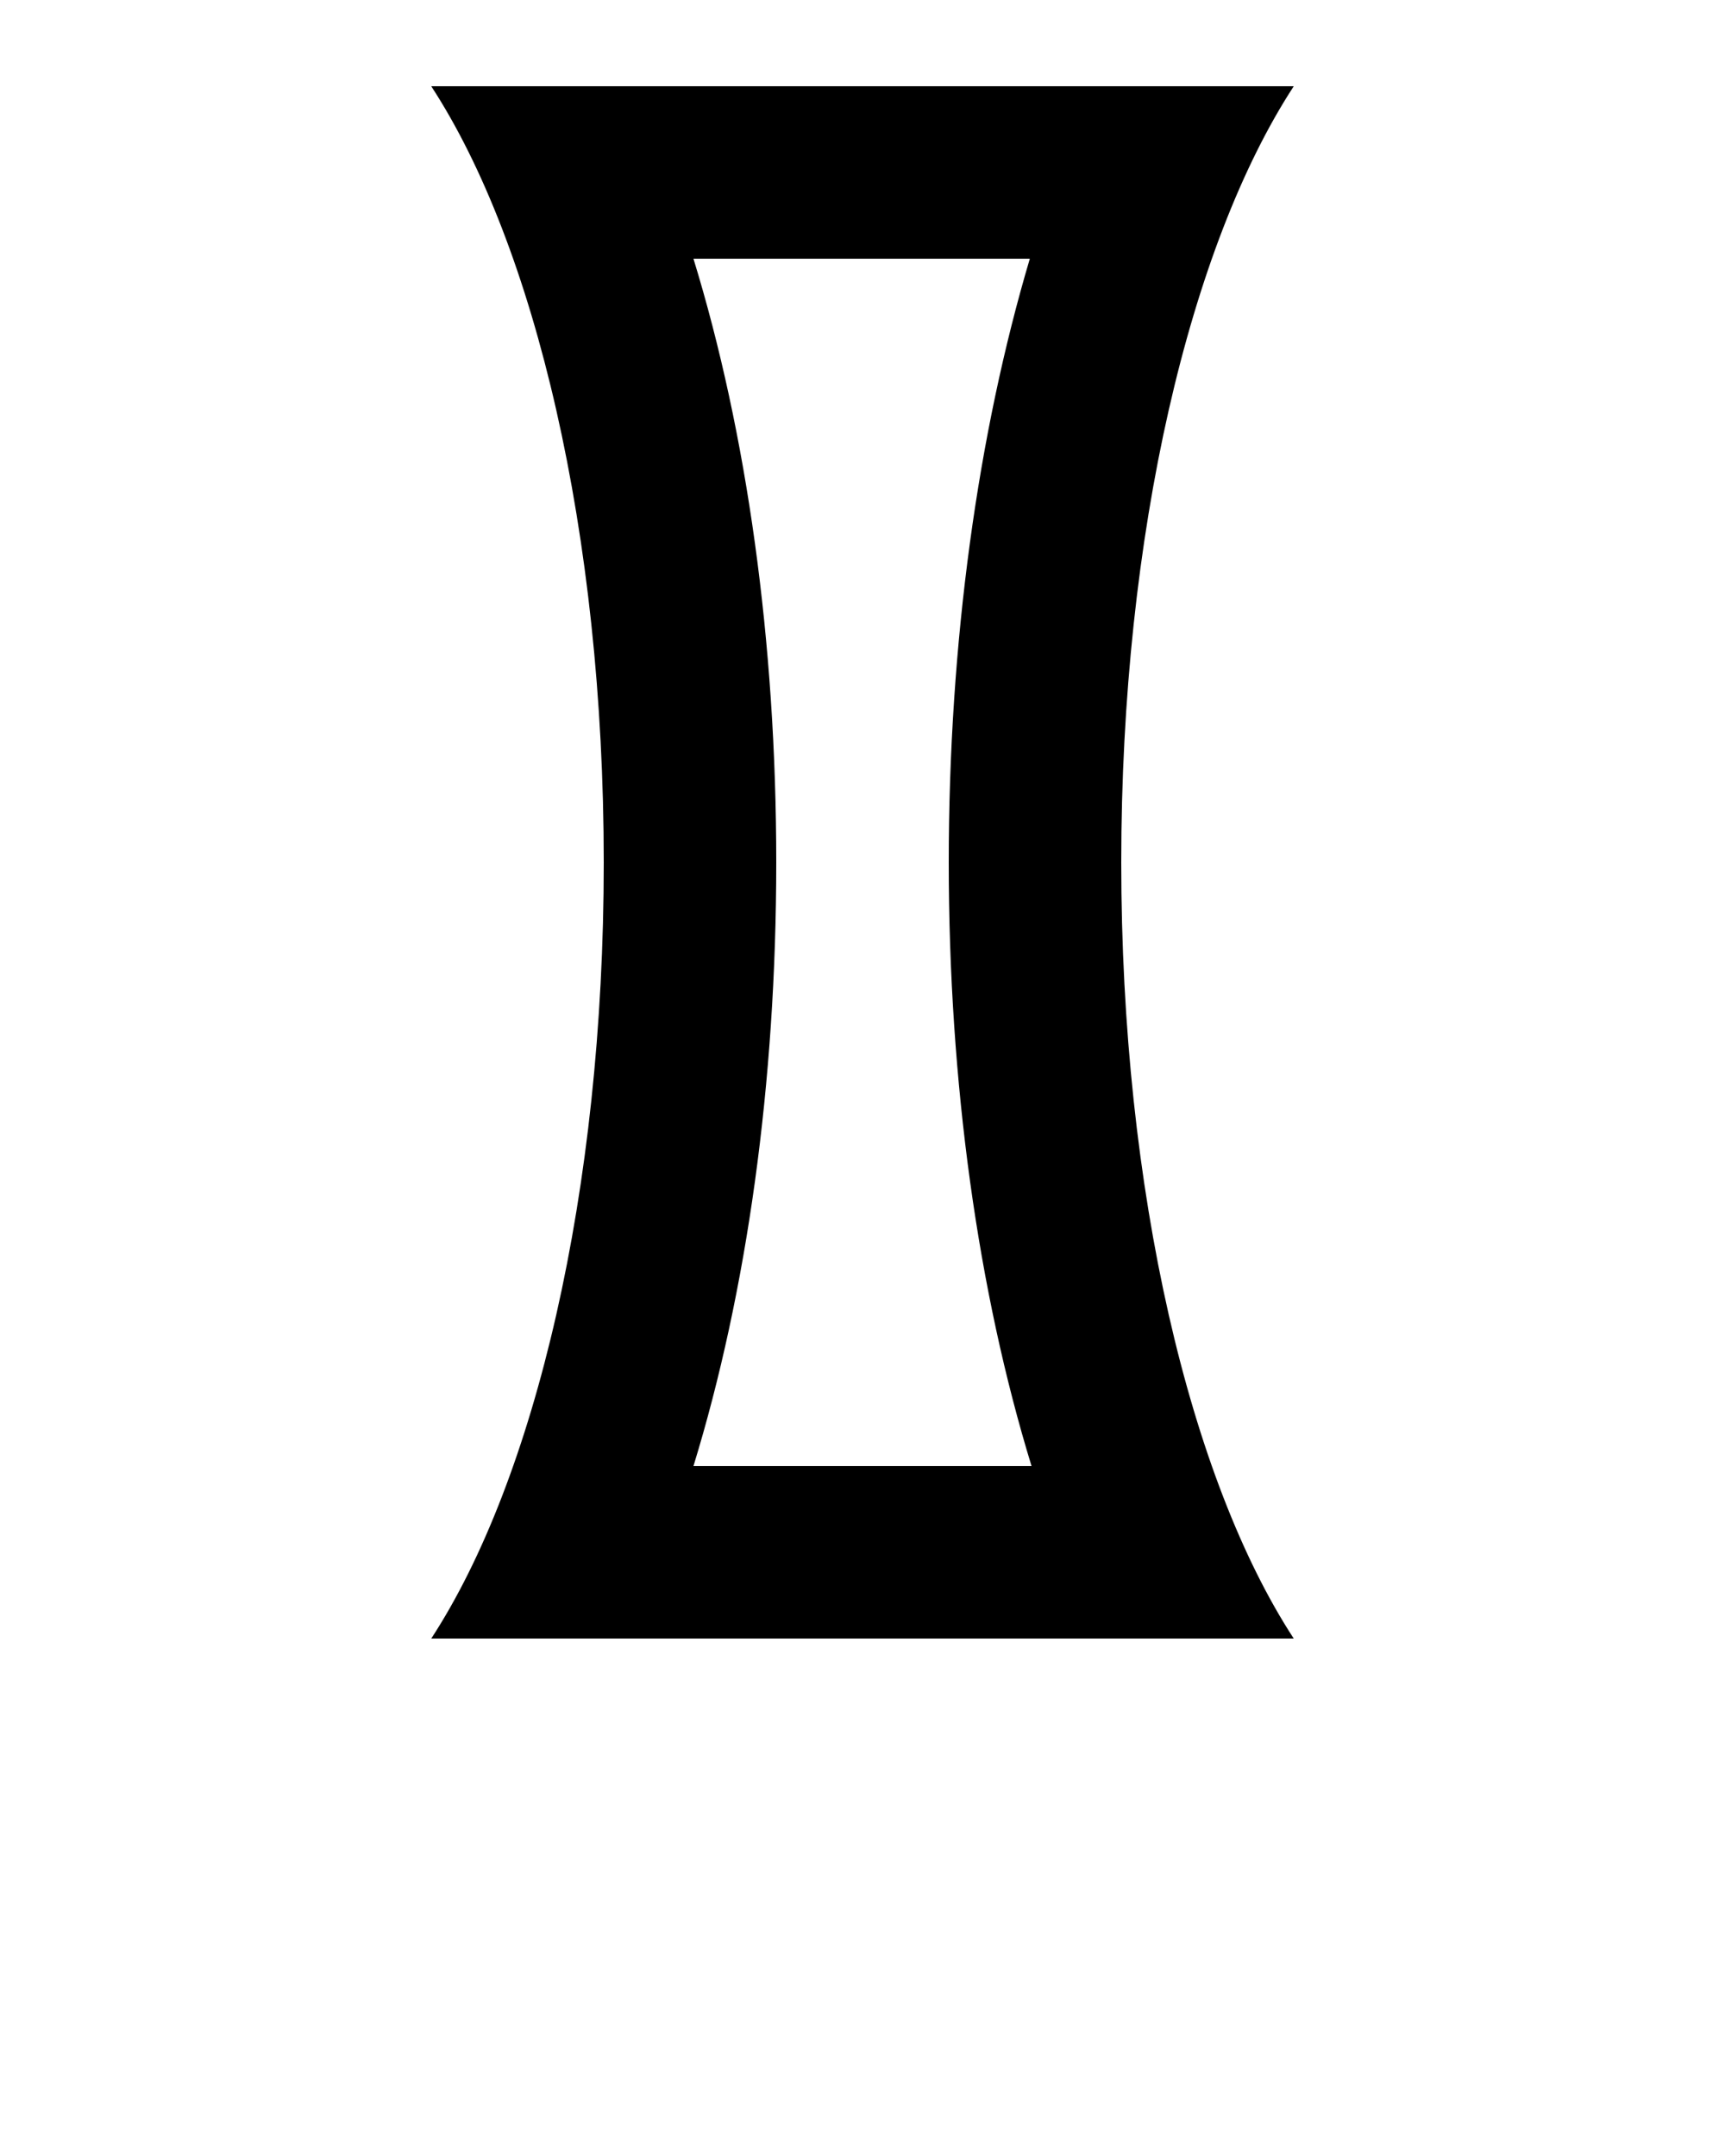 <svg xmlns:dc="http://purl.org/dc/elements/1.1/" xmlns:cc="http://creativecommons.org/ns#" xmlns:rdf="http://www.w3.org/1999/02/22-rdf-syntax-ns#" xmlns:svg="http://www.w3.org/2000/svg" xmlns="http://www.w3.org/2000/svg" xmlns:sodipodi="http://sodipodi.sourceforge.net/DTD/sodipodi-0.dtd" xmlns:inkscape="http://www.inkscape.org/namespaces/inkscape" x="0px" y="0px" viewBox="0 0 100 125" xml:space="preserve" id="svg8" sodipodi:docname="noun_Biconcave Lens_316899.svg" inkscape:version="0.92.0 r15299"><defs id="defs12"></defs><path d="M25,5c6,9.2,10,25.9,10,45c0,19.1-4,35.8-10,45h50c-6-9.2-10-25.9-10-45c0-19.1,4-35.8,10-45H25z M59.8,85H40.2 C43.3,74.9,45,62.8,45,50s-1.7-24.9-4.8-35h19.5C56.7,25.1,55,37.2,55,50S56.7,74.9,59.8,85z" id="path2"></path></svg>
